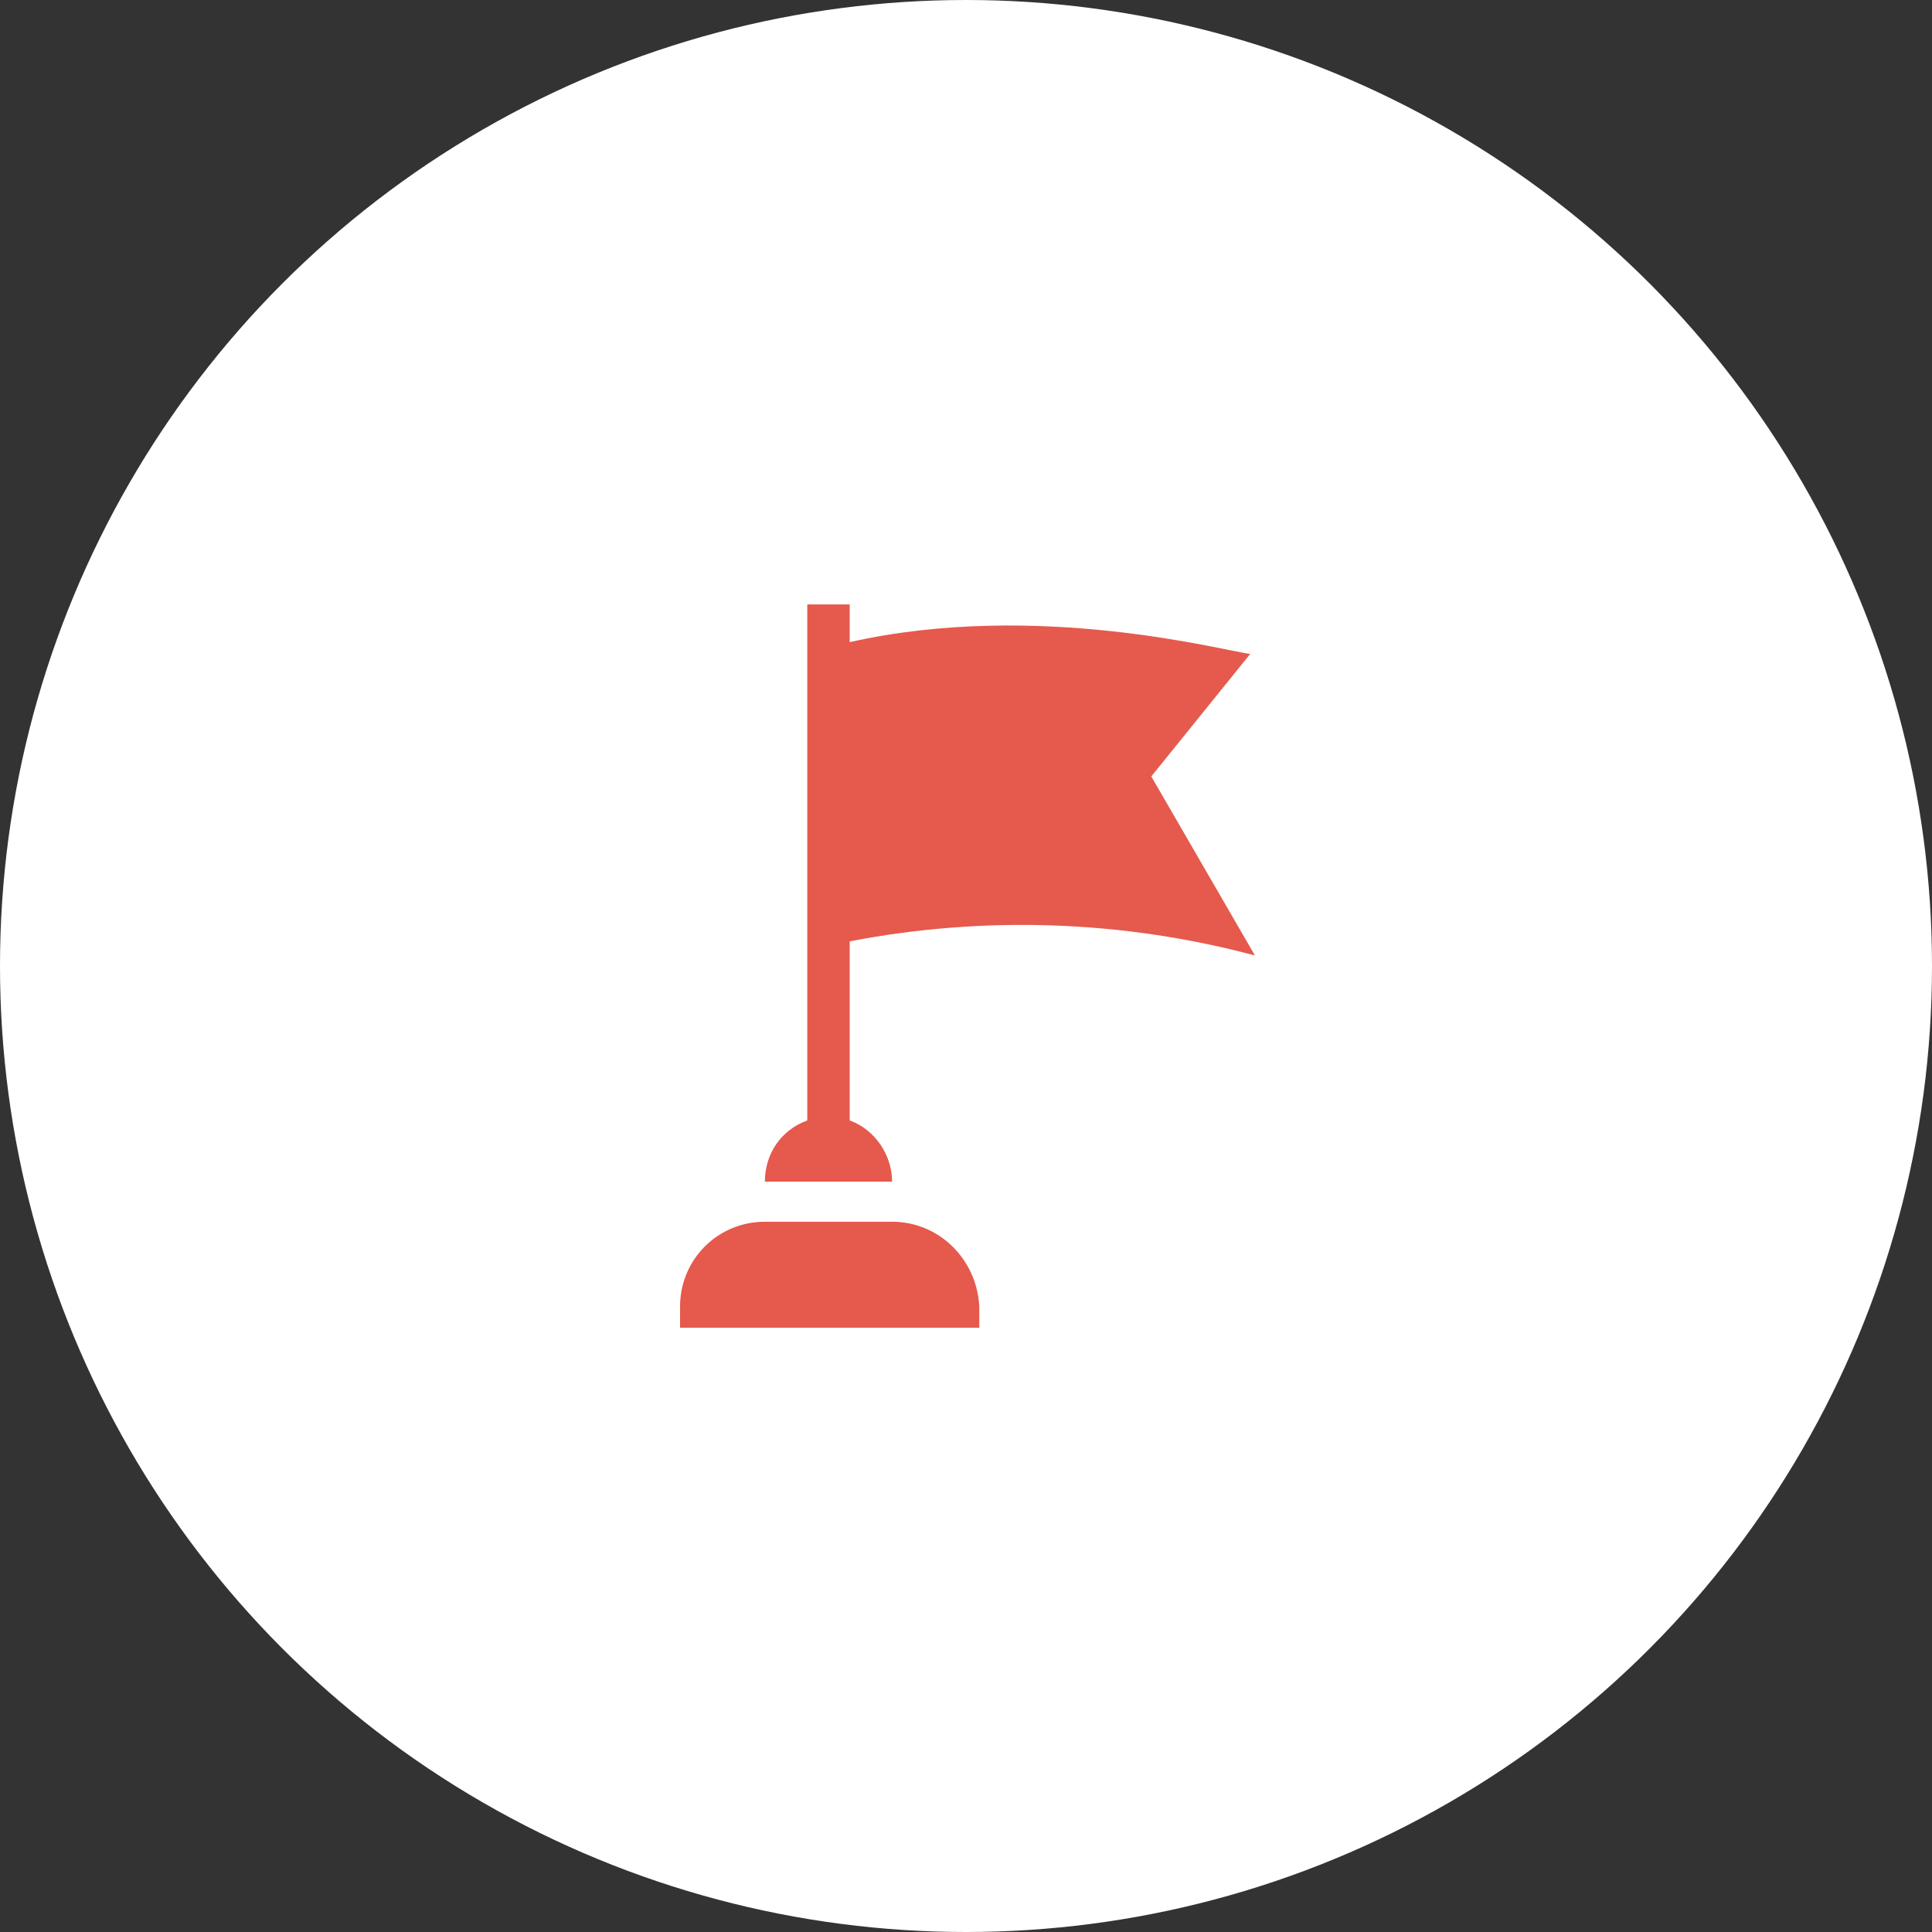 <?xml version="1.0" encoding="utf-8"?>
<!-- Generator: Adobe Illustrator 25.0.0, SVG Export Plug-In . SVG Version: 6.00 Build 0)  -->
<svg version="1.1" id="レイヤー_1" xmlns="http://www.w3.org/2000/svg" xmlns:xlink="http://www.w3.org/1999/xlink" x="0px"
	 y="0px" viewBox="0 0 82 82" style="enable-background:new 0 0 82 82;" xml:space="preserve" width="82" height="82">
<rect x="0" y="0" width="82" height="82" fill="#333333" stroke="none"/>
<style type="text/css">
	.st0{fill:#FFFFFF;}
	.st1{fill:#E6594D;}
</style>
<circle id="楕円形_17" class="st0" cx="41" cy="41" r="41"/>
<g id="グループ_10113" transform="translate(-509.336 -1953.346)">
	<path id="パス_454" class="st1" d="M547.2,2005.2h-5.4c-2,0-3.6,1.6-3.6,3.6l0,0v0.9h12.7v-0.9
		C550.8,2006.8,549.2,2005.2,547.2,2005.2L547.2,2005.2z"/>
	<path id="パス_455" class="st1" d="M558.2,1986.3l4.2-5.2c-1-0.1-9-2.3-17-0.5v-1.6h-1.8v21.9c-1.1,0.4-1.8,1.4-1.8,2.6h5.4
		c0-1.1-0.7-2.2-1.8-2.6v-7.6c5.7-1.1,11.6-0.9,17.2,0.6L558.2,1986.3z"/>
</g>
</svg>
